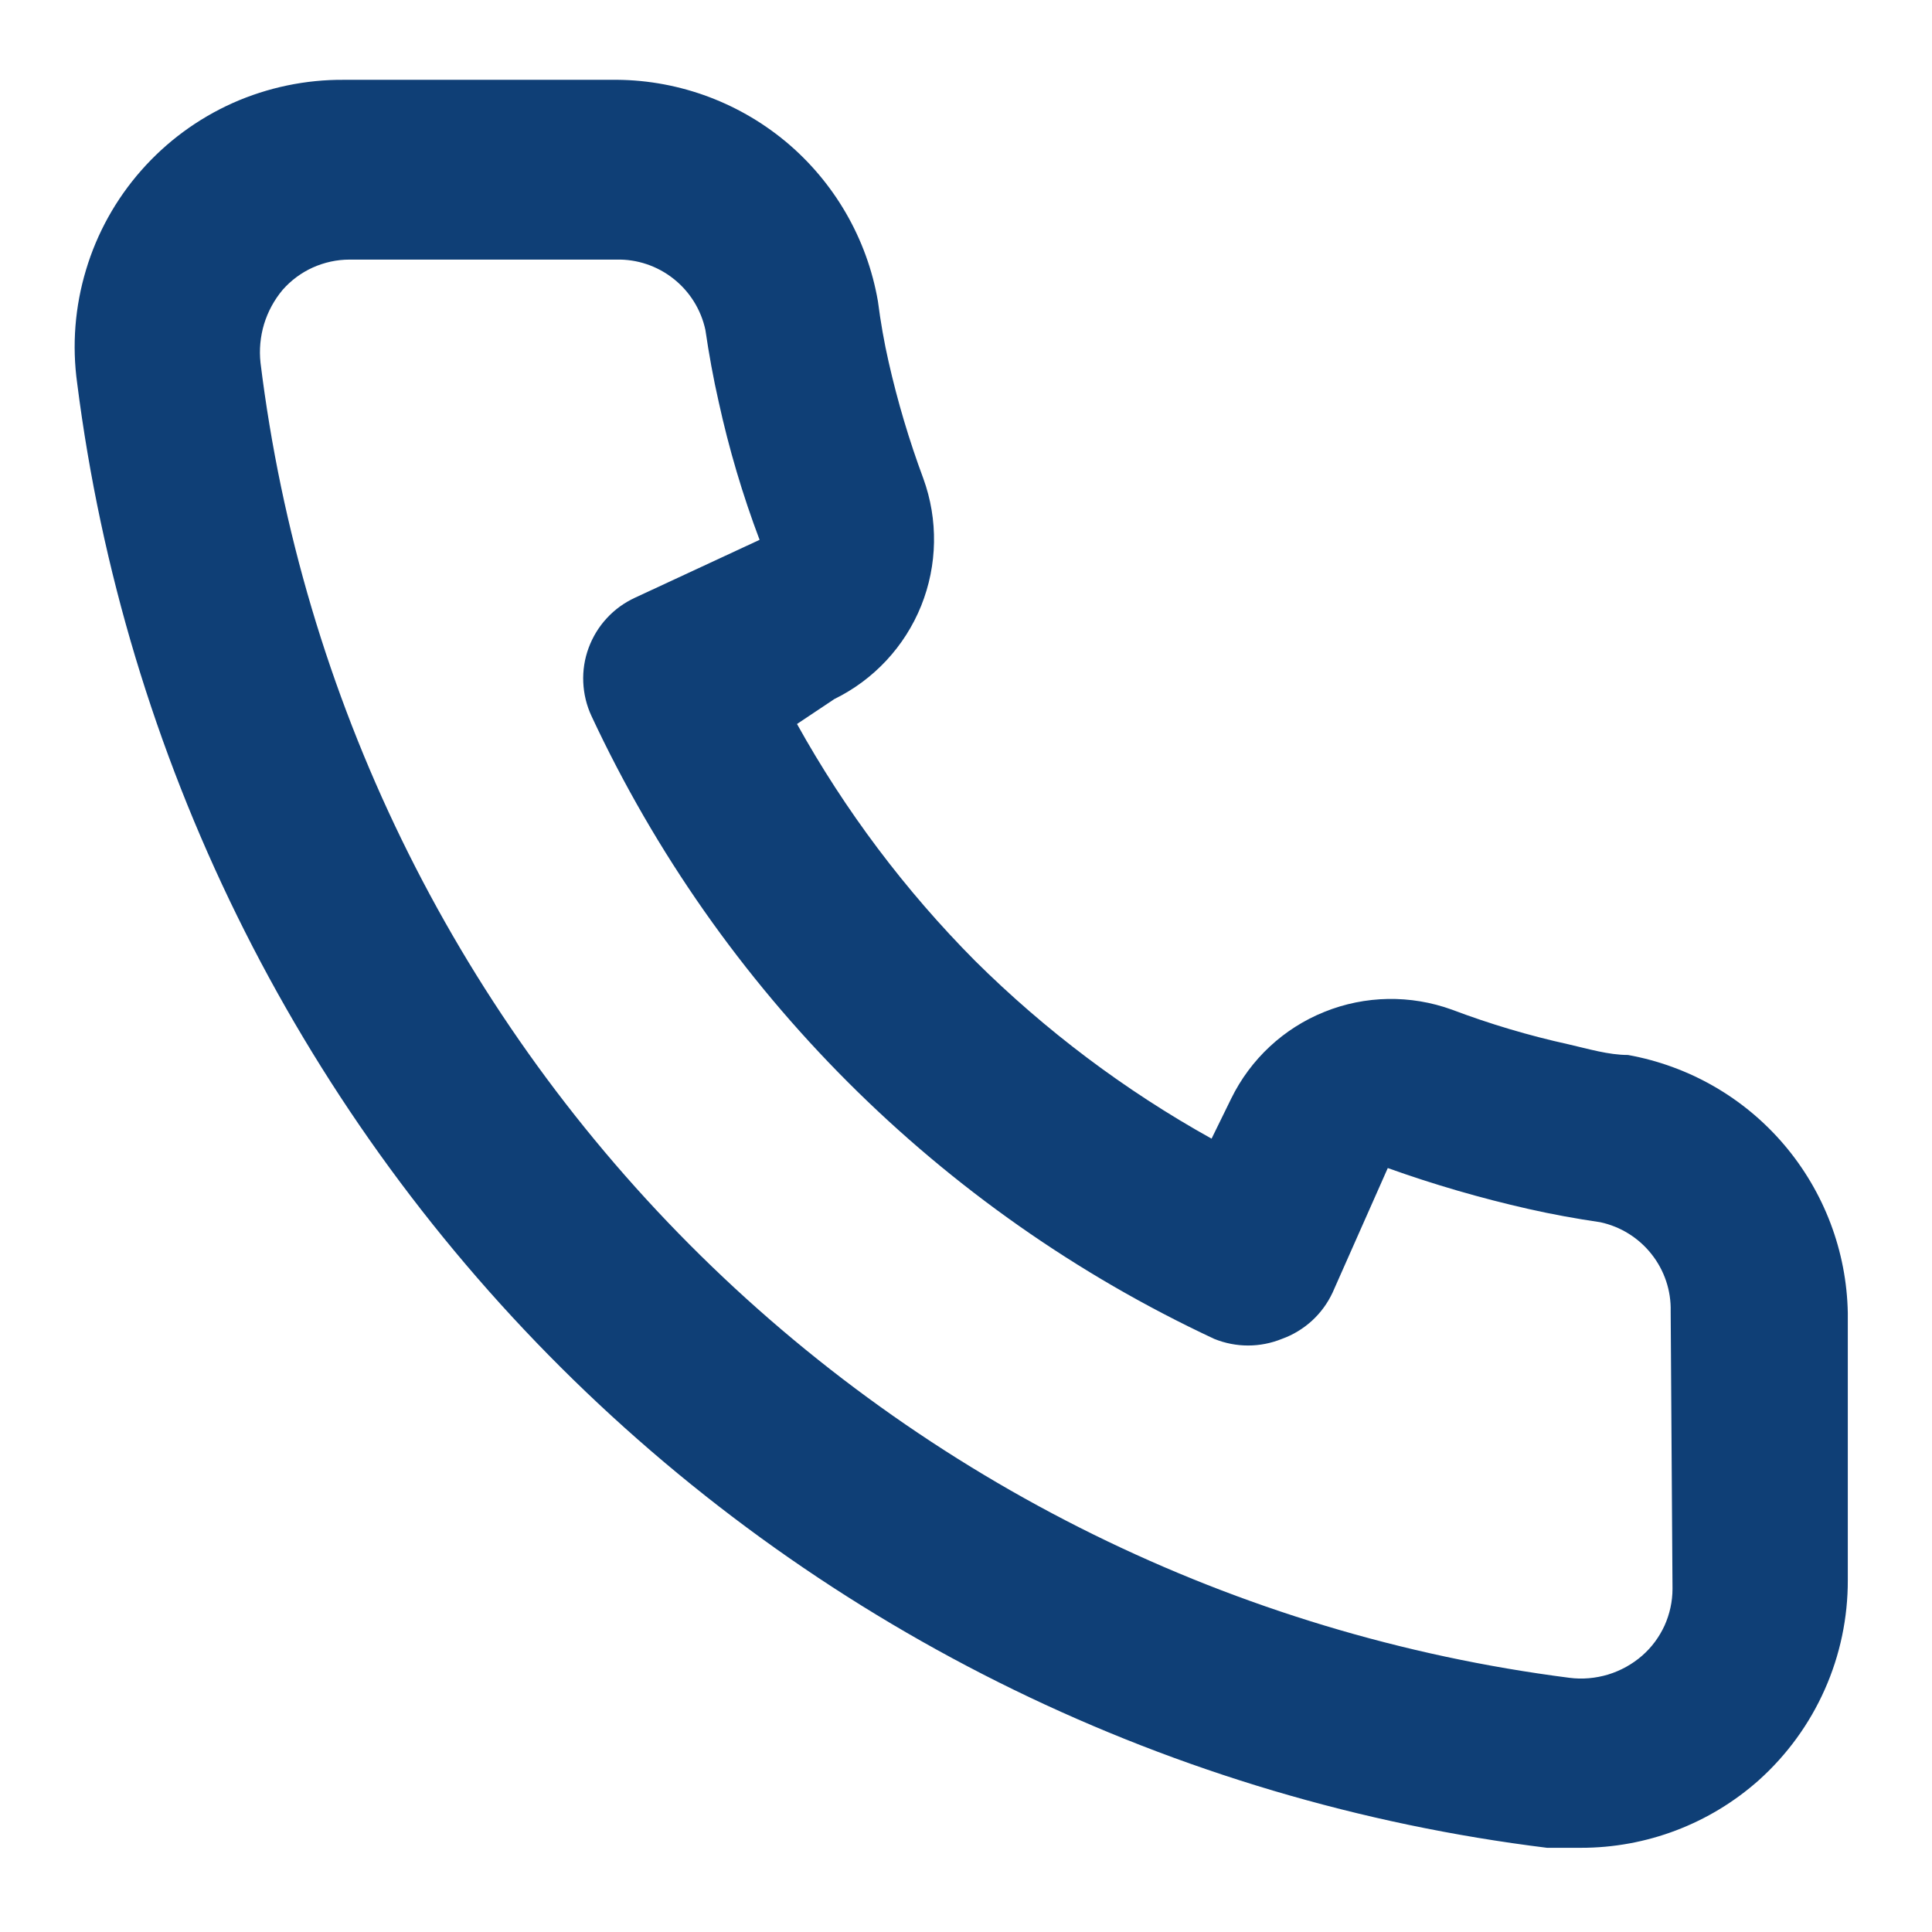 <svg width="19" height="19" viewBox="0 0 19 19" fill="none" xmlns="http://www.w3.org/2000/svg">
<path d="M16.01 10.375C15.818 10.375 15.617 10.314 15.424 10.27C15.034 10.184 14.651 10.07 14.278 9.929C13.872 9.782 13.426 9.789 13.025 9.951C12.624 10.112 12.298 10.416 12.108 10.804L11.915 11.198C11.063 10.724 10.28 10.135 9.588 9.448C8.901 8.756 8.312 7.973 7.838 7.12L8.205 6.875C8.593 6.685 8.897 6.359 9.059 5.958C9.22 5.558 9.228 5.111 9.08 4.705C8.941 4.331 8.827 3.948 8.739 3.559C8.695 3.367 8.66 3.165 8.634 2.964C8.528 2.348 8.205 1.79 7.724 1.39C7.242 0.991 6.634 0.776 6.009 0.785H3.384C3.007 0.782 2.633 0.86 2.289 1.013C1.945 1.167 1.638 1.393 1.389 1.676C1.139 1.96 0.954 2.293 0.846 2.654C0.737 3.015 0.707 3.396 0.759 3.769C1.225 7.435 2.899 10.841 5.517 13.449C8.135 16.057 11.547 17.719 15.214 18.172H15.546C16.192 18.173 16.815 17.936 17.297 17.507C17.573 17.259 17.794 16.956 17.945 16.616C18.096 16.277 18.173 15.909 18.172 15.538V12.913C18.161 12.305 17.939 11.72 17.545 11.257C17.151 10.794 16.609 10.483 16.01 10.375ZM16.448 15.625C16.448 15.75 16.421 15.872 16.37 15.986C16.318 16.099 16.244 16.2 16.15 16.282C16.053 16.367 15.938 16.43 15.815 16.468C15.691 16.505 15.561 16.517 15.433 16.5C12.156 16.08 9.112 14.581 6.781 12.239C4.451 9.898 2.966 6.847 2.562 3.568C2.548 3.44 2.56 3.31 2.597 3.187C2.635 3.063 2.697 2.949 2.78 2.85C2.862 2.757 2.963 2.682 3.076 2.631C3.19 2.58 3.312 2.553 3.437 2.553H6.062C6.265 2.548 6.464 2.615 6.623 2.741C6.783 2.867 6.894 3.045 6.937 3.244C6.972 3.483 7.015 3.72 7.068 3.953C7.169 4.414 7.303 4.867 7.47 5.309L6.245 5.878C6.141 5.926 6.046 5.994 5.968 6.079C5.89 6.163 5.829 6.263 5.789 6.371C5.749 6.479 5.731 6.594 5.736 6.709C5.741 6.824 5.768 6.937 5.817 7.042C7.076 9.739 9.244 11.907 11.941 13.167C12.155 13.254 12.393 13.254 12.607 13.167C12.716 13.128 12.816 13.067 12.902 12.989C12.987 12.911 13.056 12.817 13.105 12.712L13.648 11.487C14.1 11.649 14.562 11.783 15.03 11.889C15.264 11.942 15.5 11.985 15.739 12.02C15.938 12.063 16.116 12.174 16.242 12.334C16.368 12.493 16.435 12.692 16.43 12.895L16.448 15.625Z" fill="#0F3F76"/>
</svg>
